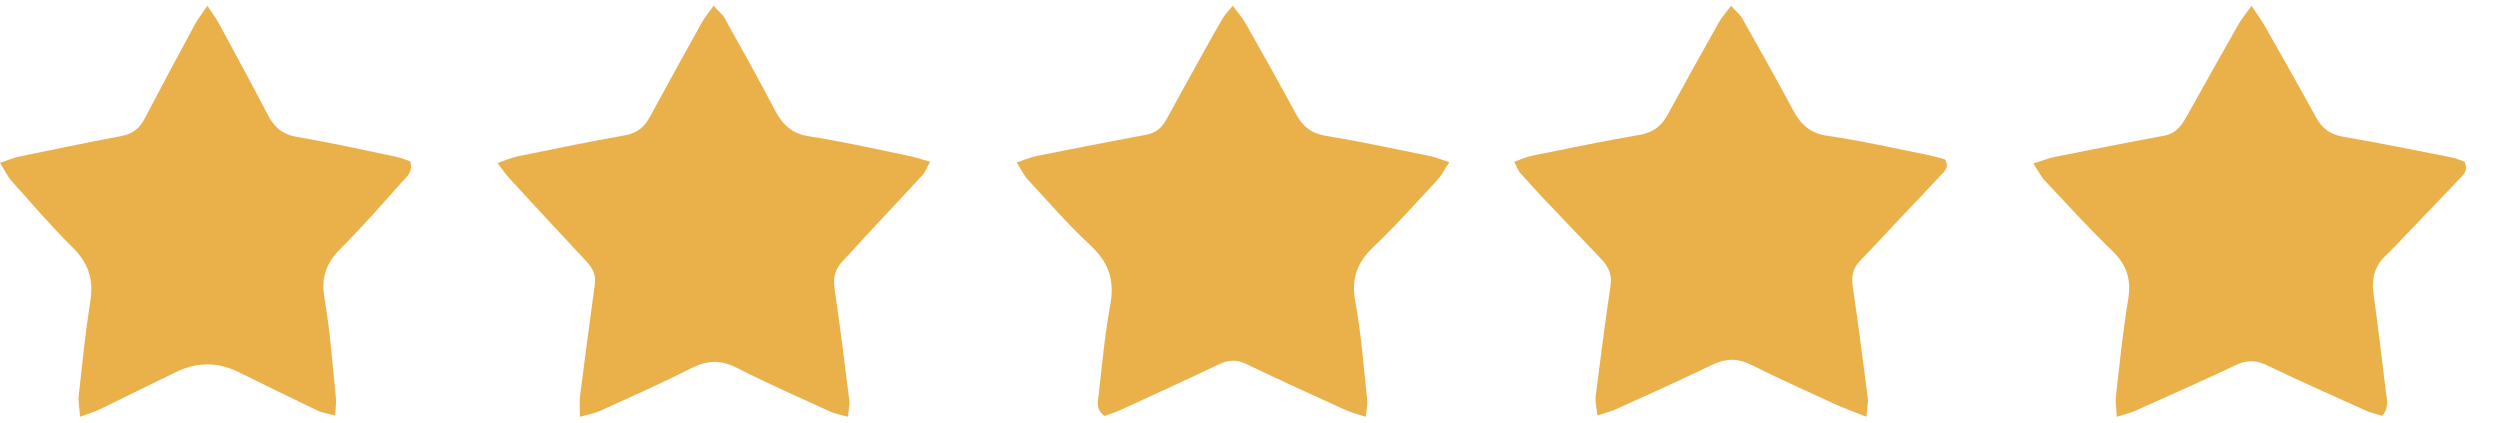 <?xml version="1.0" encoding="UTF-8"?>
<svg xmlns="http://www.w3.org/2000/svg" width="71" height="12" viewBox="0 0 71 12" fill="none">
  <path d="M24.084 11.836C23.867 11.774 23.71 11.75 23.571 11.686C22.685 11.281 21.793 10.888 20.925 10.446C20.472 10.215 20.087 10.226 19.639 10.454C18.785 10.887 17.908 11.274 17.036 11.672C16.883 11.742 16.71 11.768 16.47 11.836C16.47 11.59 16.452 11.419 16.473 11.253C16.607 10.194 16.746 9.135 16.893 8.077C16.93 7.809 16.832 7.613 16.654 7.424C15.921 6.643 15.195 5.856 14.47 5.069C14.365 4.955 14.278 4.824 14.129 4.632C14.36 4.552 14.515 4.478 14.677 4.445C15.697 4.237 16.715 4.024 17.739 3.845C18.083 3.786 18.292 3.621 18.45 3.331C18.936 2.433 19.43 1.54 19.927 0.648C20.009 0.499 20.122 0.368 20.266 0.164C20.404 0.316 20.517 0.403 20.581 0.517C21.062 1.38 21.546 2.242 22.002 3.119C22.219 3.535 22.483 3.796 22.984 3.873C23.931 4.017 24.866 4.234 25.806 4.426C25.99 4.463 26.169 4.524 26.416 4.592C26.323 4.759 26.283 4.88 26.205 4.966C25.767 5.446 25.32 5.916 24.878 6.39C24.558 6.735 24.244 7.085 23.922 7.427C23.718 7.644 23.656 7.882 23.7 8.183C23.855 9.239 23.987 10.299 24.119 11.359C24.135 11.491 24.1 11.631 24.083 11.836H24.084Z" fill="#EAB14B"></path>
  <path d="M41.16 4.609C41.015 4.827 40.939 4.984 40.826 5.106C40.229 5.747 39.647 6.405 39.011 7.007C38.54 7.453 38.371 7.912 38.491 8.562C38.66 9.482 38.728 10.421 38.829 11.353C38.844 11.487 38.808 11.627 38.788 11.836C38.56 11.762 38.392 11.725 38.238 11.655C37.29 11.224 36.341 10.793 35.403 10.342C35.125 10.209 34.892 10.214 34.618 10.345C33.694 10.788 32.761 11.213 31.829 11.64C31.672 11.712 31.505 11.763 31.369 11.814C31.105 11.621 31.182 11.395 31.204 11.198C31.301 10.347 31.376 9.49 31.533 8.649C31.662 7.956 31.483 7.445 30.964 6.964C30.334 6.38 29.77 5.726 29.186 5.095C29.075 4.974 29.004 4.817 28.873 4.613C29.113 4.534 29.272 4.463 29.439 4.43C30.477 4.223 31.516 4.019 32.556 3.825C32.822 3.775 32.994 3.634 33.118 3.407C33.46 2.781 33.805 2.157 34.151 1.534C34.339 1.194 34.528 0.854 34.725 0.519C34.787 0.413 34.879 0.325 35.01 0.164C35.155 0.359 35.279 0.496 35.368 0.652C35.855 1.513 36.341 2.374 36.81 3.244C37.001 3.599 37.252 3.793 37.671 3.861C38.667 4.023 39.654 4.24 40.645 4.439C40.783 4.468 40.915 4.527 41.16 4.608V4.609Z" fill="#EAB14B"></path>
  <path d="M53.005 11.836C52.624 11.683 52.35 11.585 52.087 11.465C51.299 11.104 50.508 10.747 49.732 10.36C49.343 10.166 49.003 10.175 48.614 10.365C47.718 10.802 46.805 11.207 45.897 11.62C45.753 11.686 45.596 11.723 45.366 11.801C45.343 11.577 45.297 11.411 45.317 11.253C45.449 10.197 45.588 9.143 45.742 8.091C45.786 7.783 45.67 7.561 45.47 7.352C44.93 6.789 44.392 6.224 43.855 5.657C43.621 5.409 43.389 5.158 43.165 4.901C43.105 4.832 43.077 4.737 43.004 4.594C43.195 4.528 43.352 4.454 43.517 4.421C44.529 4.216 45.541 4.006 46.559 3.831C46.939 3.766 47.179 3.589 47.355 3.266C47.834 2.384 48.324 1.509 48.817 0.634C48.9 0.488 49.017 0.36 49.161 0.164C49.3 0.319 49.414 0.407 49.48 0.523C49.965 1.383 50.451 2.243 50.915 3.113C51.134 3.523 51.391 3.786 51.906 3.859C52.879 3.996 53.84 4.221 54.805 4.413C54.962 4.445 55.116 4.495 55.241 4.529C55.37 4.763 55.22 4.87 55.113 4.984C54.691 5.435 54.265 5.883 53.84 6.332C53.505 6.686 53.178 7.048 52.835 7.394C52.619 7.612 52.575 7.849 52.619 8.145C52.775 9.197 52.91 10.252 53.045 11.306C53.062 11.439 53.027 11.579 53.005 11.836L53.005 11.836Z" fill="#EAB14B"></path>
  <path d="M63.944 0.164C64.118 0.427 64.23 0.579 64.322 0.742C64.809 1.601 65.299 2.459 65.771 3.326C65.948 3.652 66.185 3.824 66.565 3.888C67.585 4.06 68.598 4.268 69.612 4.468C69.752 4.495 69.886 4.554 69.989 4.588C70.111 4.846 69.958 4.968 69.837 5.094C69.243 5.718 68.646 6.34 68.049 6.961C67.96 7.055 67.868 7.148 67.773 7.237C67.451 7.538 67.344 7.898 67.406 8.333C67.536 9.258 67.645 10.186 67.757 11.114C67.783 11.33 67.864 11.558 67.659 11.809C67.508 11.762 67.338 11.727 67.183 11.658C66.243 11.234 65.3 10.815 64.371 10.369C64.059 10.22 63.799 10.225 63.49 10.371C62.544 10.819 61.586 11.243 60.629 11.671C60.49 11.733 60.337 11.767 60.115 11.836C60.105 11.588 60.075 11.417 60.093 11.251C60.198 10.339 60.286 9.424 60.438 8.519C60.532 7.957 60.413 7.531 59.993 7.127C59.326 6.485 58.701 5.798 58.067 5.123C57.955 5.003 57.882 4.847 57.747 4.642C58.008 4.561 58.184 4.49 58.367 4.453C59.397 4.248 60.428 4.044 61.461 3.854C61.795 3.793 61.954 3.568 62.1 3.307C62.589 2.431 63.081 1.556 63.577 0.684C63.661 0.537 63.773 0.405 63.945 0.165L63.944 0.164Z" fill="#EAB14B"></path>
  <path d="M5.889 0.164C6.043 0.396 6.138 0.518 6.211 0.654C6.683 1.526 7.156 2.397 7.614 3.277C7.798 3.628 8.039 3.824 8.44 3.891C9.38 4.048 10.311 4.257 11.244 4.451C11.392 4.481 11.533 4.543 11.649 4.581C11.74 4.892 11.547 5.023 11.417 5.168C10.845 5.805 10.282 6.455 9.676 7.057C9.266 7.464 9.113 7.876 9.216 8.474C9.378 9.406 9.442 10.357 9.54 11.3C9.555 11.438 9.529 11.58 9.518 11.8C9.312 11.744 9.149 11.723 9.008 11.656C8.257 11.298 7.511 10.928 6.764 10.562C6.185 10.279 5.605 10.276 5.024 10.554C4.289 10.909 3.559 11.274 2.823 11.629C2.674 11.701 2.513 11.748 2.276 11.836C2.257 11.585 2.217 11.402 2.236 11.226C2.335 10.331 2.426 9.434 2.566 8.545C2.664 7.93 2.505 7.466 2.068 7.033C1.461 6.432 0.901 5.78 0.329 5.141C0.212 5.01 0.135 4.84 0 4.625C0.237 4.547 0.39 4.479 0.55 4.446C1.514 4.246 2.478 4.045 3.446 3.863C3.749 3.806 3.953 3.662 4.099 3.383C4.574 2.476 5.059 1.575 5.545 0.675C5.624 0.529 5.731 0.398 5.889 0.164Z" fill="#EAB14B"></path>
</svg>
